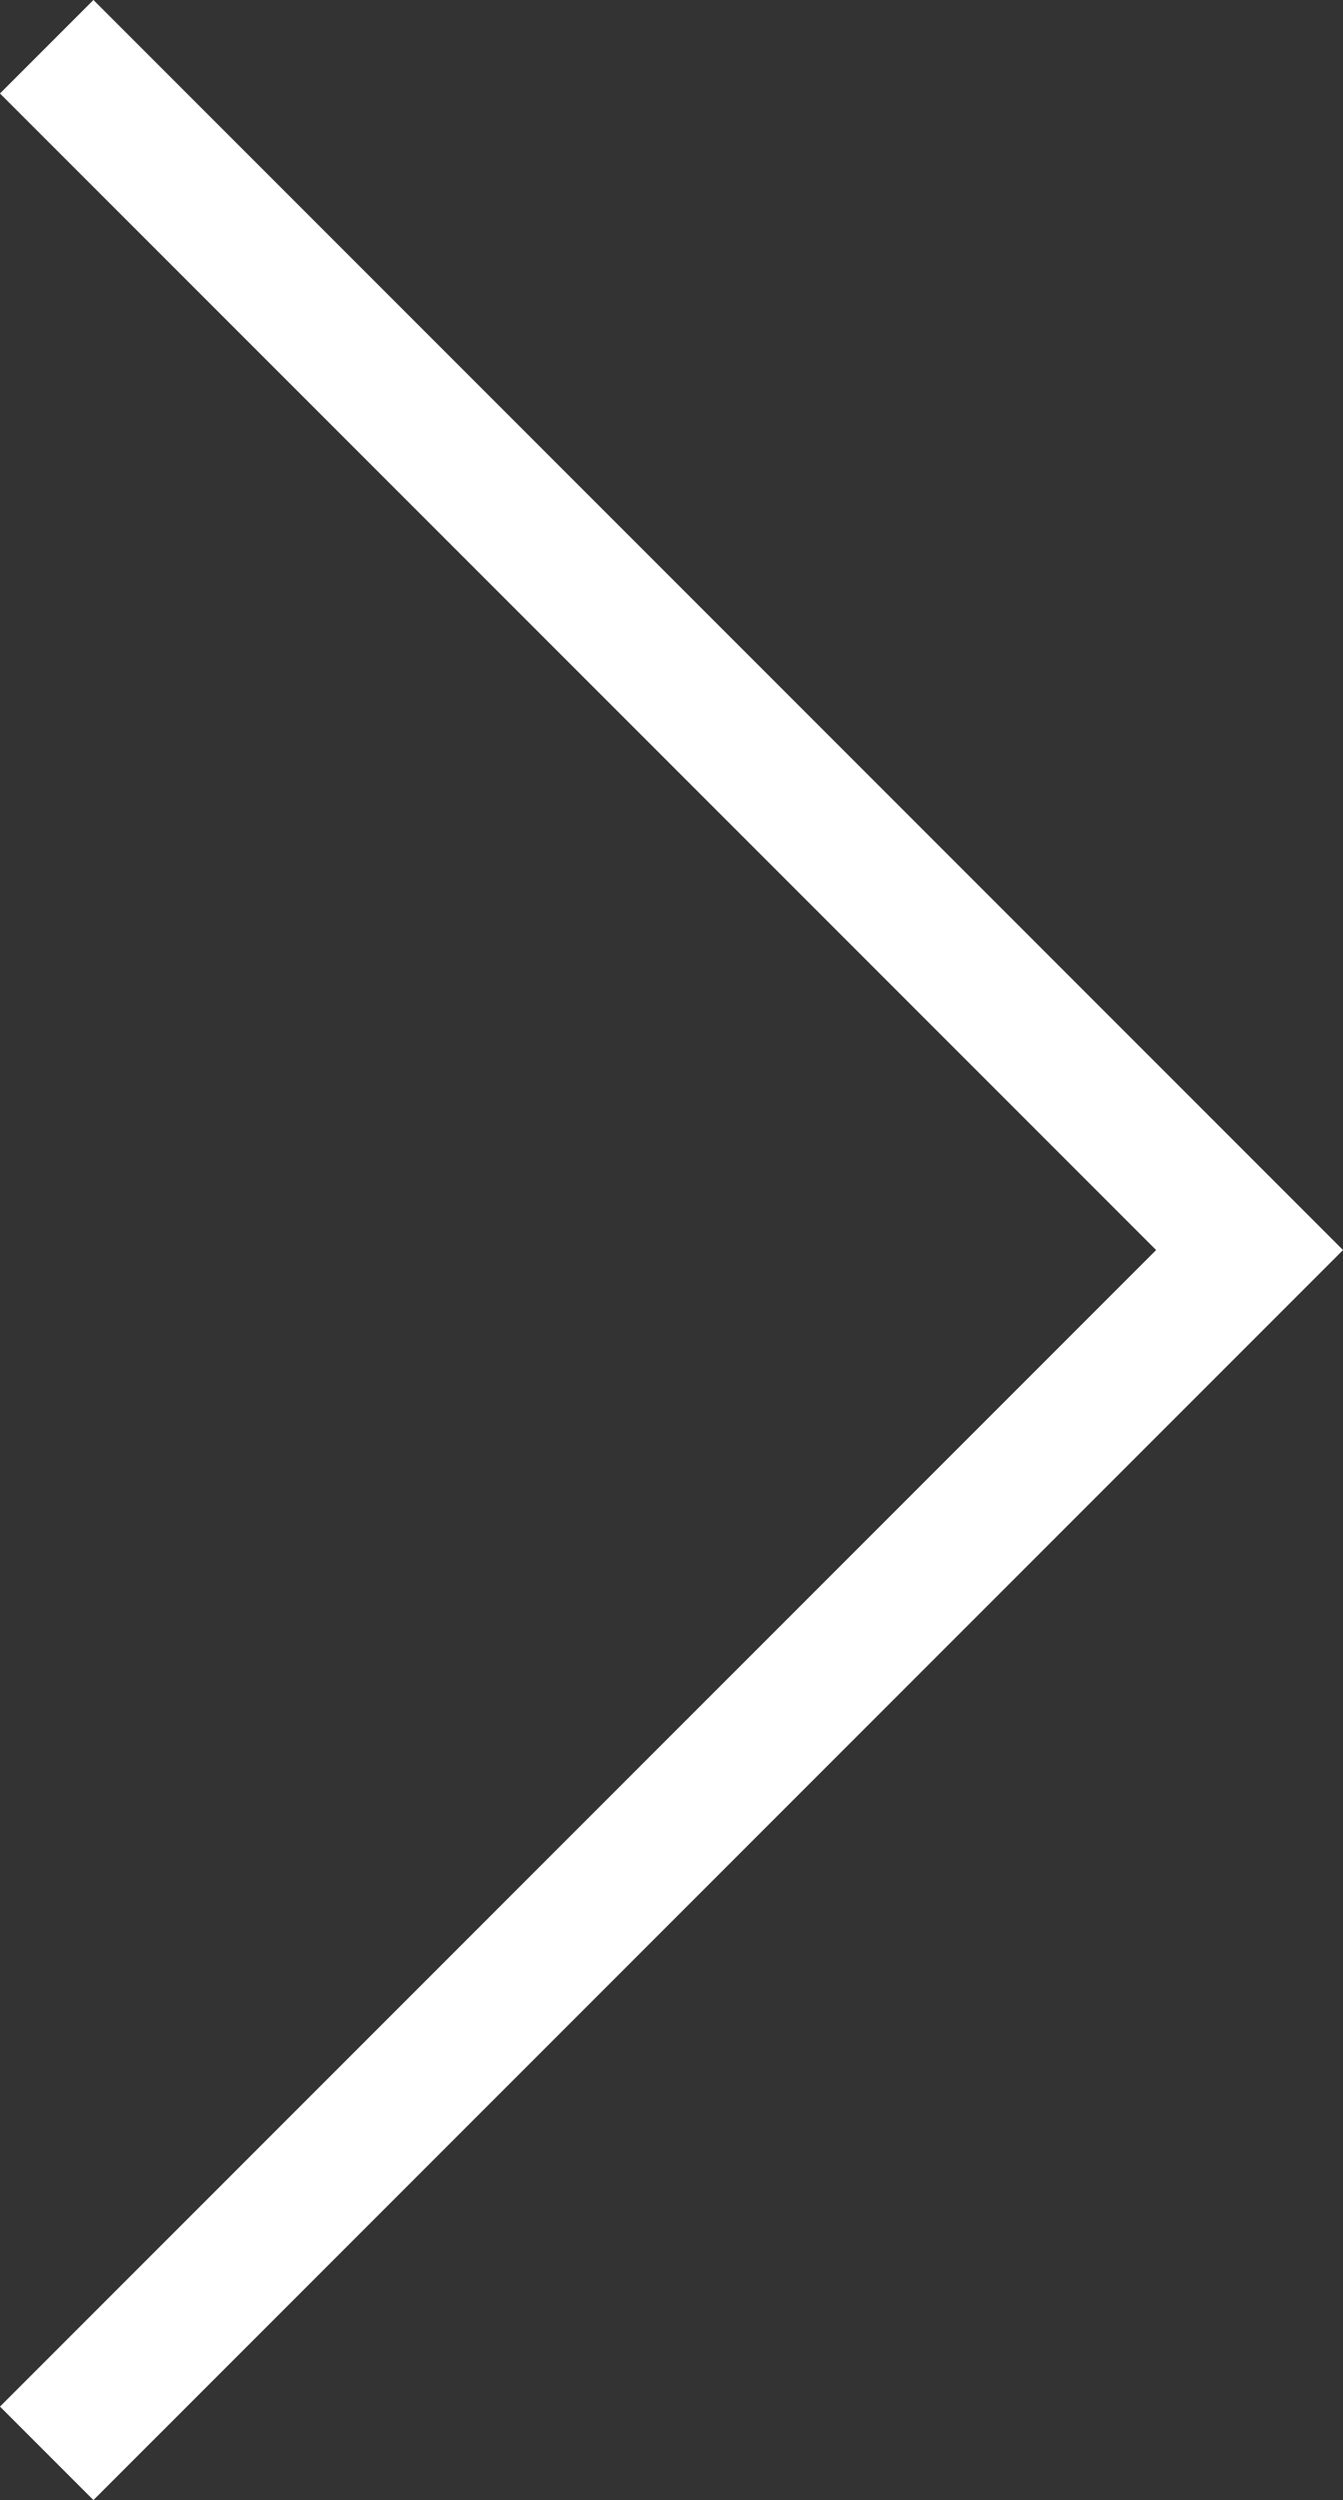 <!-- Generator: Adobe Illustrator 21.0.2, SVG Export Plug-In  -->
<svg version="1.1"
	 xmlns="http://www.w3.org/2000/svg" xmlns:xlink="http://www.w3.org/1999/xlink" xmlns:a="http://ns.adobe.com/AdobeSVGViewerExtensions/3.0/"
	 x="0px" y="0px" width="57.613px" height="107.209px" viewBox="0 0 57.613 107.209"
	 style="enable-background:new 0 0 57.613 107.209;" xml:space="preserve">
<rect x="0" y="0" width="57.613" height="107.209" fill="#333333" stroke="none"/>
<style type="text/css">
	.st0{fill:none;stroke:#FFFFFF;stroke-width:5.669;stroke-miterlimit:10;}
</style>
<defs>
</defs>
<polyline class="st0" points="2.004,2.004 53.605,53.605 2.004,105.205 "/>
</svg>